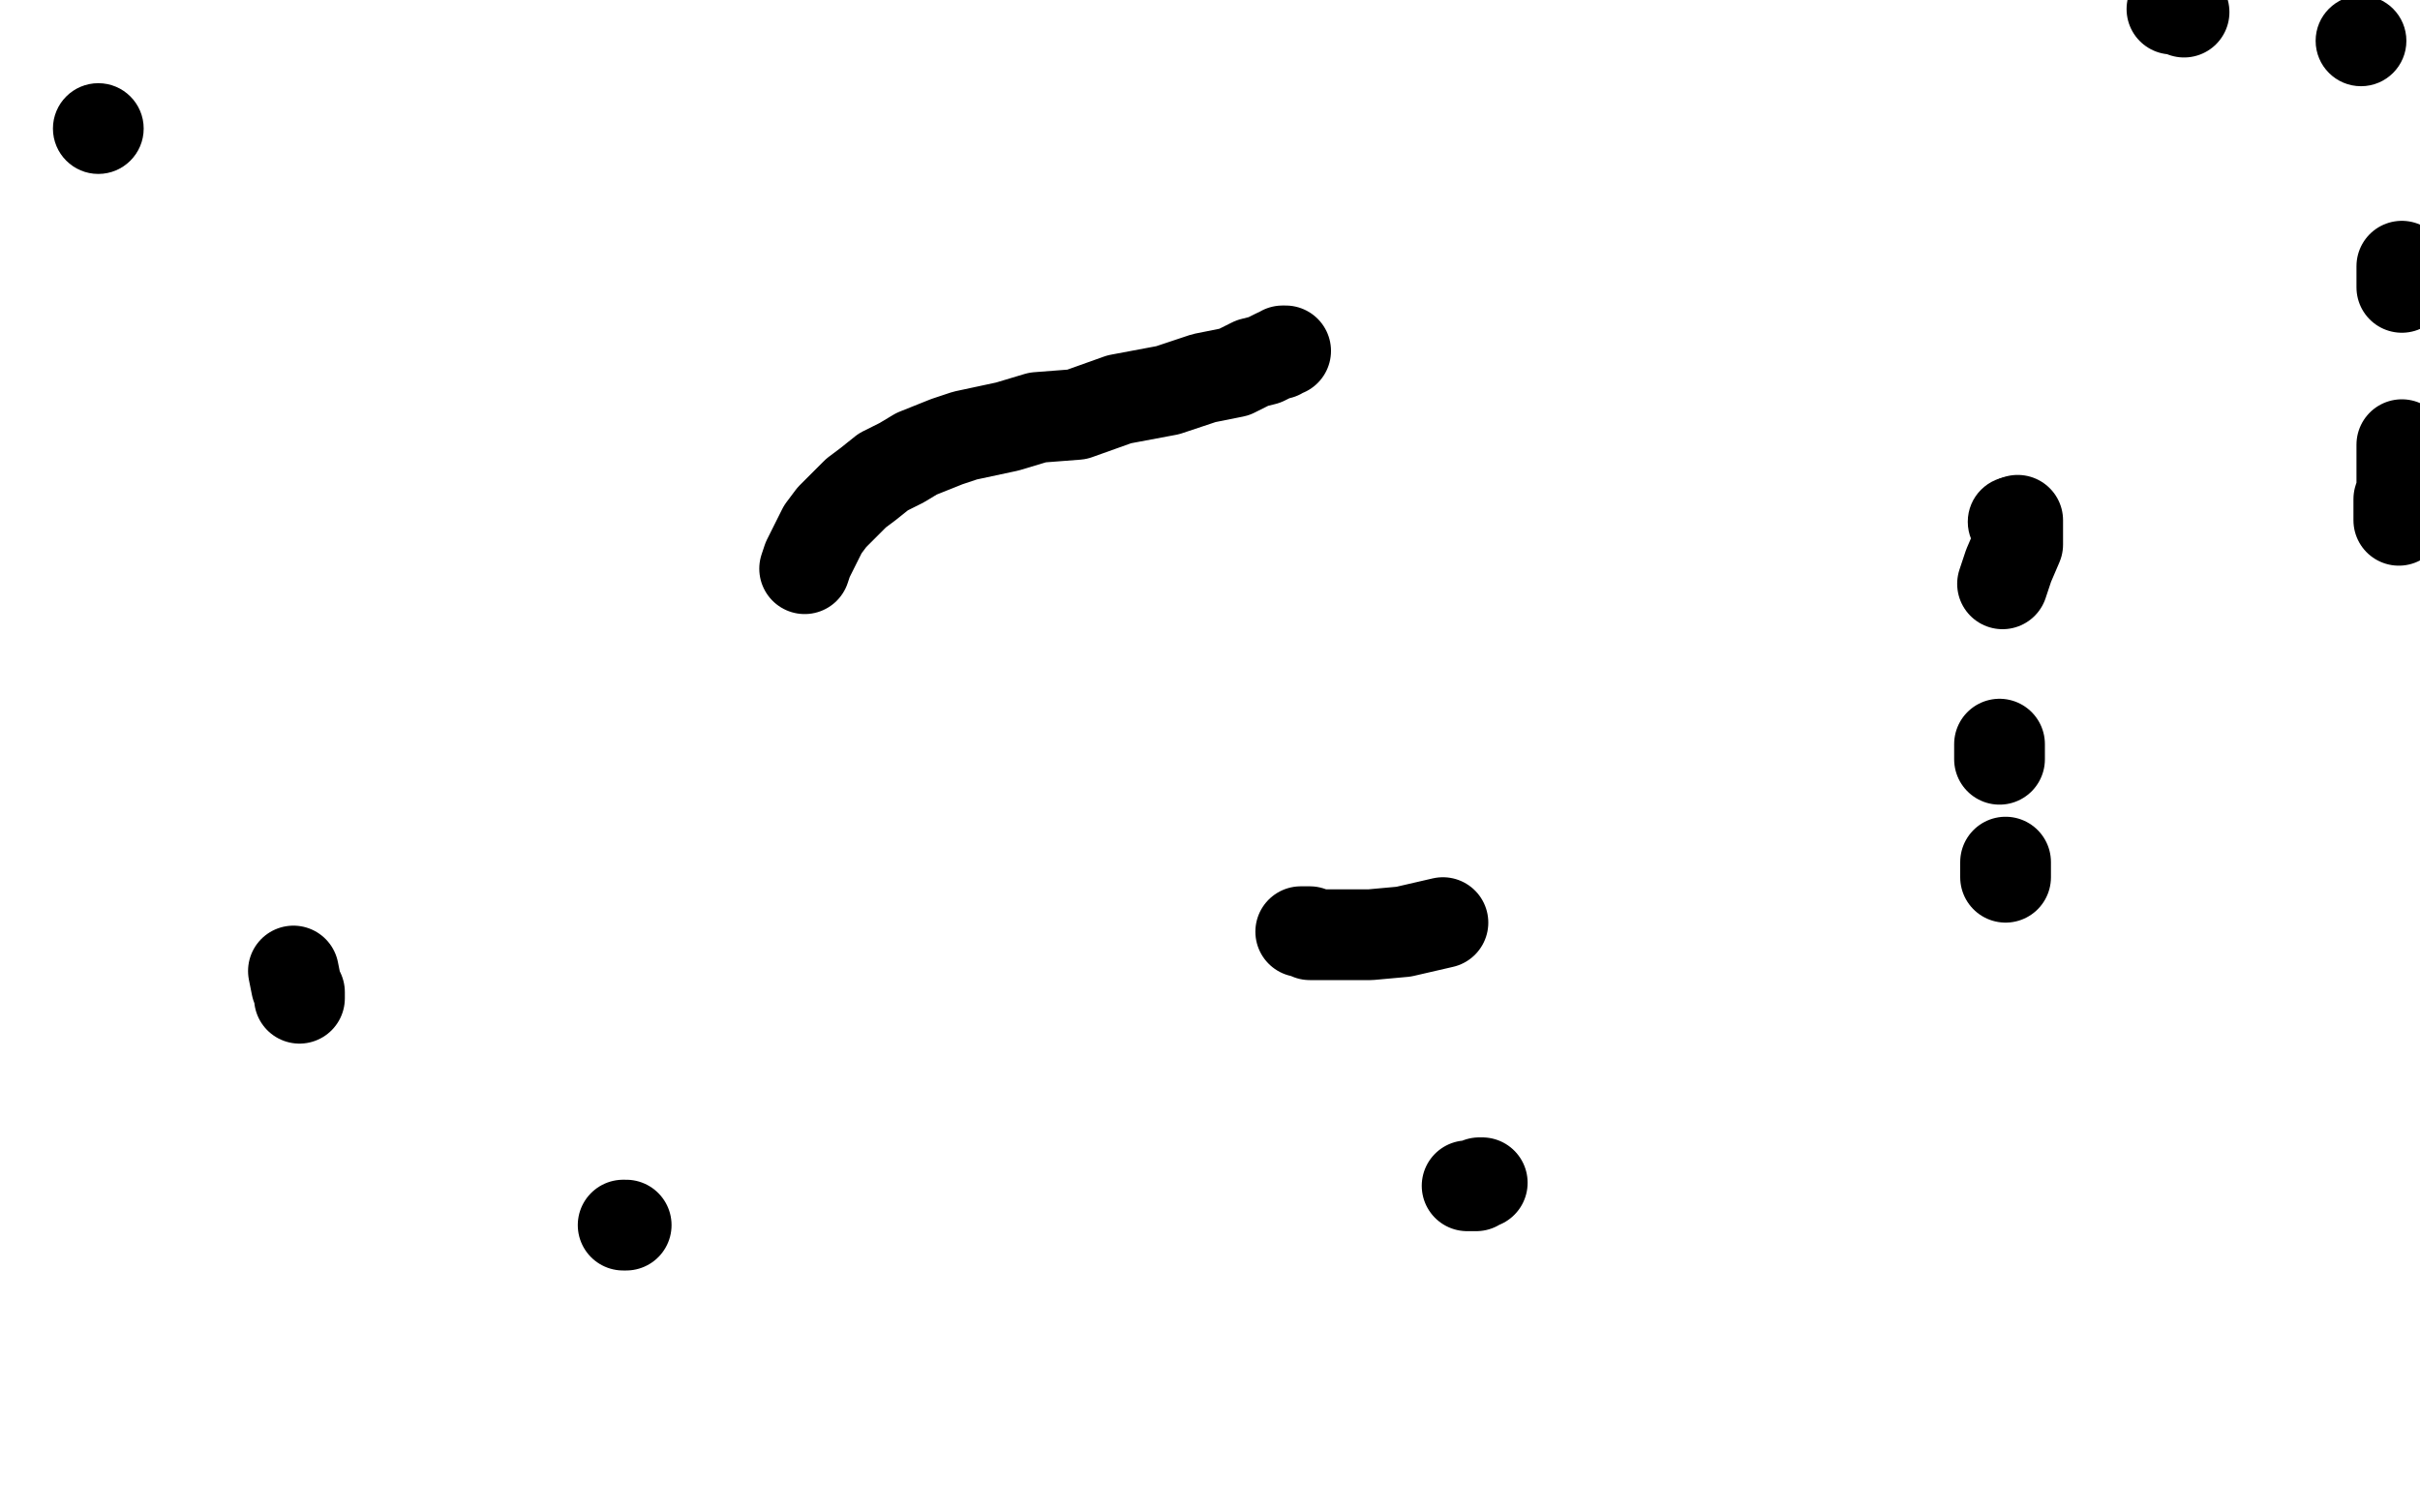 <?xml version="1.0" standalone="no"?>
<!DOCTYPE svg PUBLIC "-//W3C//DTD SVG 1.1//EN"
"http://www.w3.org/Graphics/SVG/1.1/DTD/svg11.dtd">

<svg width="800" height="500" version="1.1" xmlns="http://www.w3.org/2000/svg" xmlns:xlink="http://www.w3.org/1999/xlink" style="stroke-antialiasing: false"><desc>This SVG has been created on https://colorillo.com/</desc><rect x='0' y='0' width='800' height='500' style='fill: rgb(255,255,255); stroke-width:0' /><polyline points="425,116 424,116 424,116 423,117 423,117 422,117 422,117 418,119 418,119 414,120 414,120 408,123 408,123 398,125 398,125 386,129 370,132 356,137 343,138 333,141 319,144 313,146 308,148 303,150 298,153 292,156 287,160 283,163 279,167 275,171 272,175 270,179 267,185 266,188" style="fill: none; stroke: #000000; stroke-width: 30; stroke-linejoin: round; stroke-linecap: round; stroke-antialiasing: false; stroke-antialias: 0; opacity: 1.0"/>
<polyline points="430,308 432,308 432,308 433,308 433,308 433,309 433,309 434,309 434,309 436,309 436,309 439,309 439,309 445,309 453,309 464,308 477,305" style="fill: none; stroke: #000000; stroke-width: 30; stroke-linejoin: round; stroke-linecap: round; stroke-antialiasing: false; stroke-antialias: 0; opacity: 1.0"/>
<circle cx="665.5" cy="172.5" r="15" style="fill: #000000; stroke-antialiasing: false; stroke-antialias: 0; opacity: 1.0"/>
<polyline points="667,172 667,173 667,173 667,174 667,174 667,177 667,177 667,180 667,180 664,187 664,187 662,193 662,193" style="fill: none; stroke: #000000; stroke-width: 30; stroke-linejoin: round; stroke-linecap: round; stroke-antialiasing: false; stroke-antialias: 0; opacity: 1.0"/>
<polyline points="661,246 661,247 661,247 661,248 661,248 661,249 661,249 661,250 661,250 661,251 661,251" style="fill: none; stroke: #000000; stroke-width: 30; stroke-linejoin: round; stroke-linecap: round; stroke-antialiasing: false; stroke-antialias: 0; opacity: 1.0"/>
<polyline points="663,285 663,286 663,286 663,287 663,287 663,288 663,288 663,290 663,290" style="fill: none; stroke: #000000; stroke-width: 30; stroke-linejoin: round; stroke-linecap: round; stroke-antialiasing: false; stroke-antialias: 0; opacity: 1.0"/>
<polyline points="490,391 489,391 489,391 488,392 488,392 486,392 486,392 485,392 485,392" style="fill: none; stroke: #000000; stroke-width: 30; stroke-linejoin: round; stroke-linecap: round; stroke-antialiasing: false; stroke-antialias: 0; opacity: 1.0"/>
<polyline points="207,405 206,405 206,405" style="fill: none; stroke: #000000; stroke-width: 30; stroke-linejoin: round; stroke-linecap: round; stroke-antialiasing: false; stroke-antialias: 0; opacity: 1.0"/>
<polyline points="99,330 99,329 99,329 99,328 99,328 98,326 98,326 97,321 97,321" style="fill: none; stroke: #000000; stroke-width: 30; stroke-linejoin: round; stroke-linecap: round; stroke-antialiasing: false; stroke-antialias: 0; opacity: 1.0"/>
<circle cx="32.5" cy="42.5" r="15" style="fill: #000000; stroke-antialiasing: false; stroke-antialias: 0; opacity: 1.0"/>
<polyline points="718,3 719,3 719,3 720,3 720,3 721,3 721,3 722,4 722,4" style="fill: none; stroke: #000000; stroke-width: 30; stroke-linejoin: round; stroke-linecap: round; stroke-antialiasing: false; stroke-antialias: 0; opacity: 1.0"/>
<circle cx="780.5" cy="13.5" r="15" style="fill: #000000; stroke-antialiasing: false; stroke-antialias: 0; opacity: 1.0"/>
<polyline points="794,88 794,89 794,89 794,90 794,90 794,91 794,91 794,92 794,92 794,95 794,95" style="fill: none; stroke: #000000; stroke-width: 30; stroke-linejoin: round; stroke-linecap: round; stroke-antialiasing: false; stroke-antialias: 0; opacity: 1.0"/>
<polyline points="794,147 794,150 794,150 794,152 794,152 794,154 794,154 794,158 794,158 794,162 794,162 793,165 793,165 793,172 793,172" style="fill: none; stroke: #000000; stroke-width: 30; stroke-linejoin: round; stroke-linecap: round; stroke-antialiasing: false; stroke-antialias: 0; opacity: 1.0"/>
</svg>

